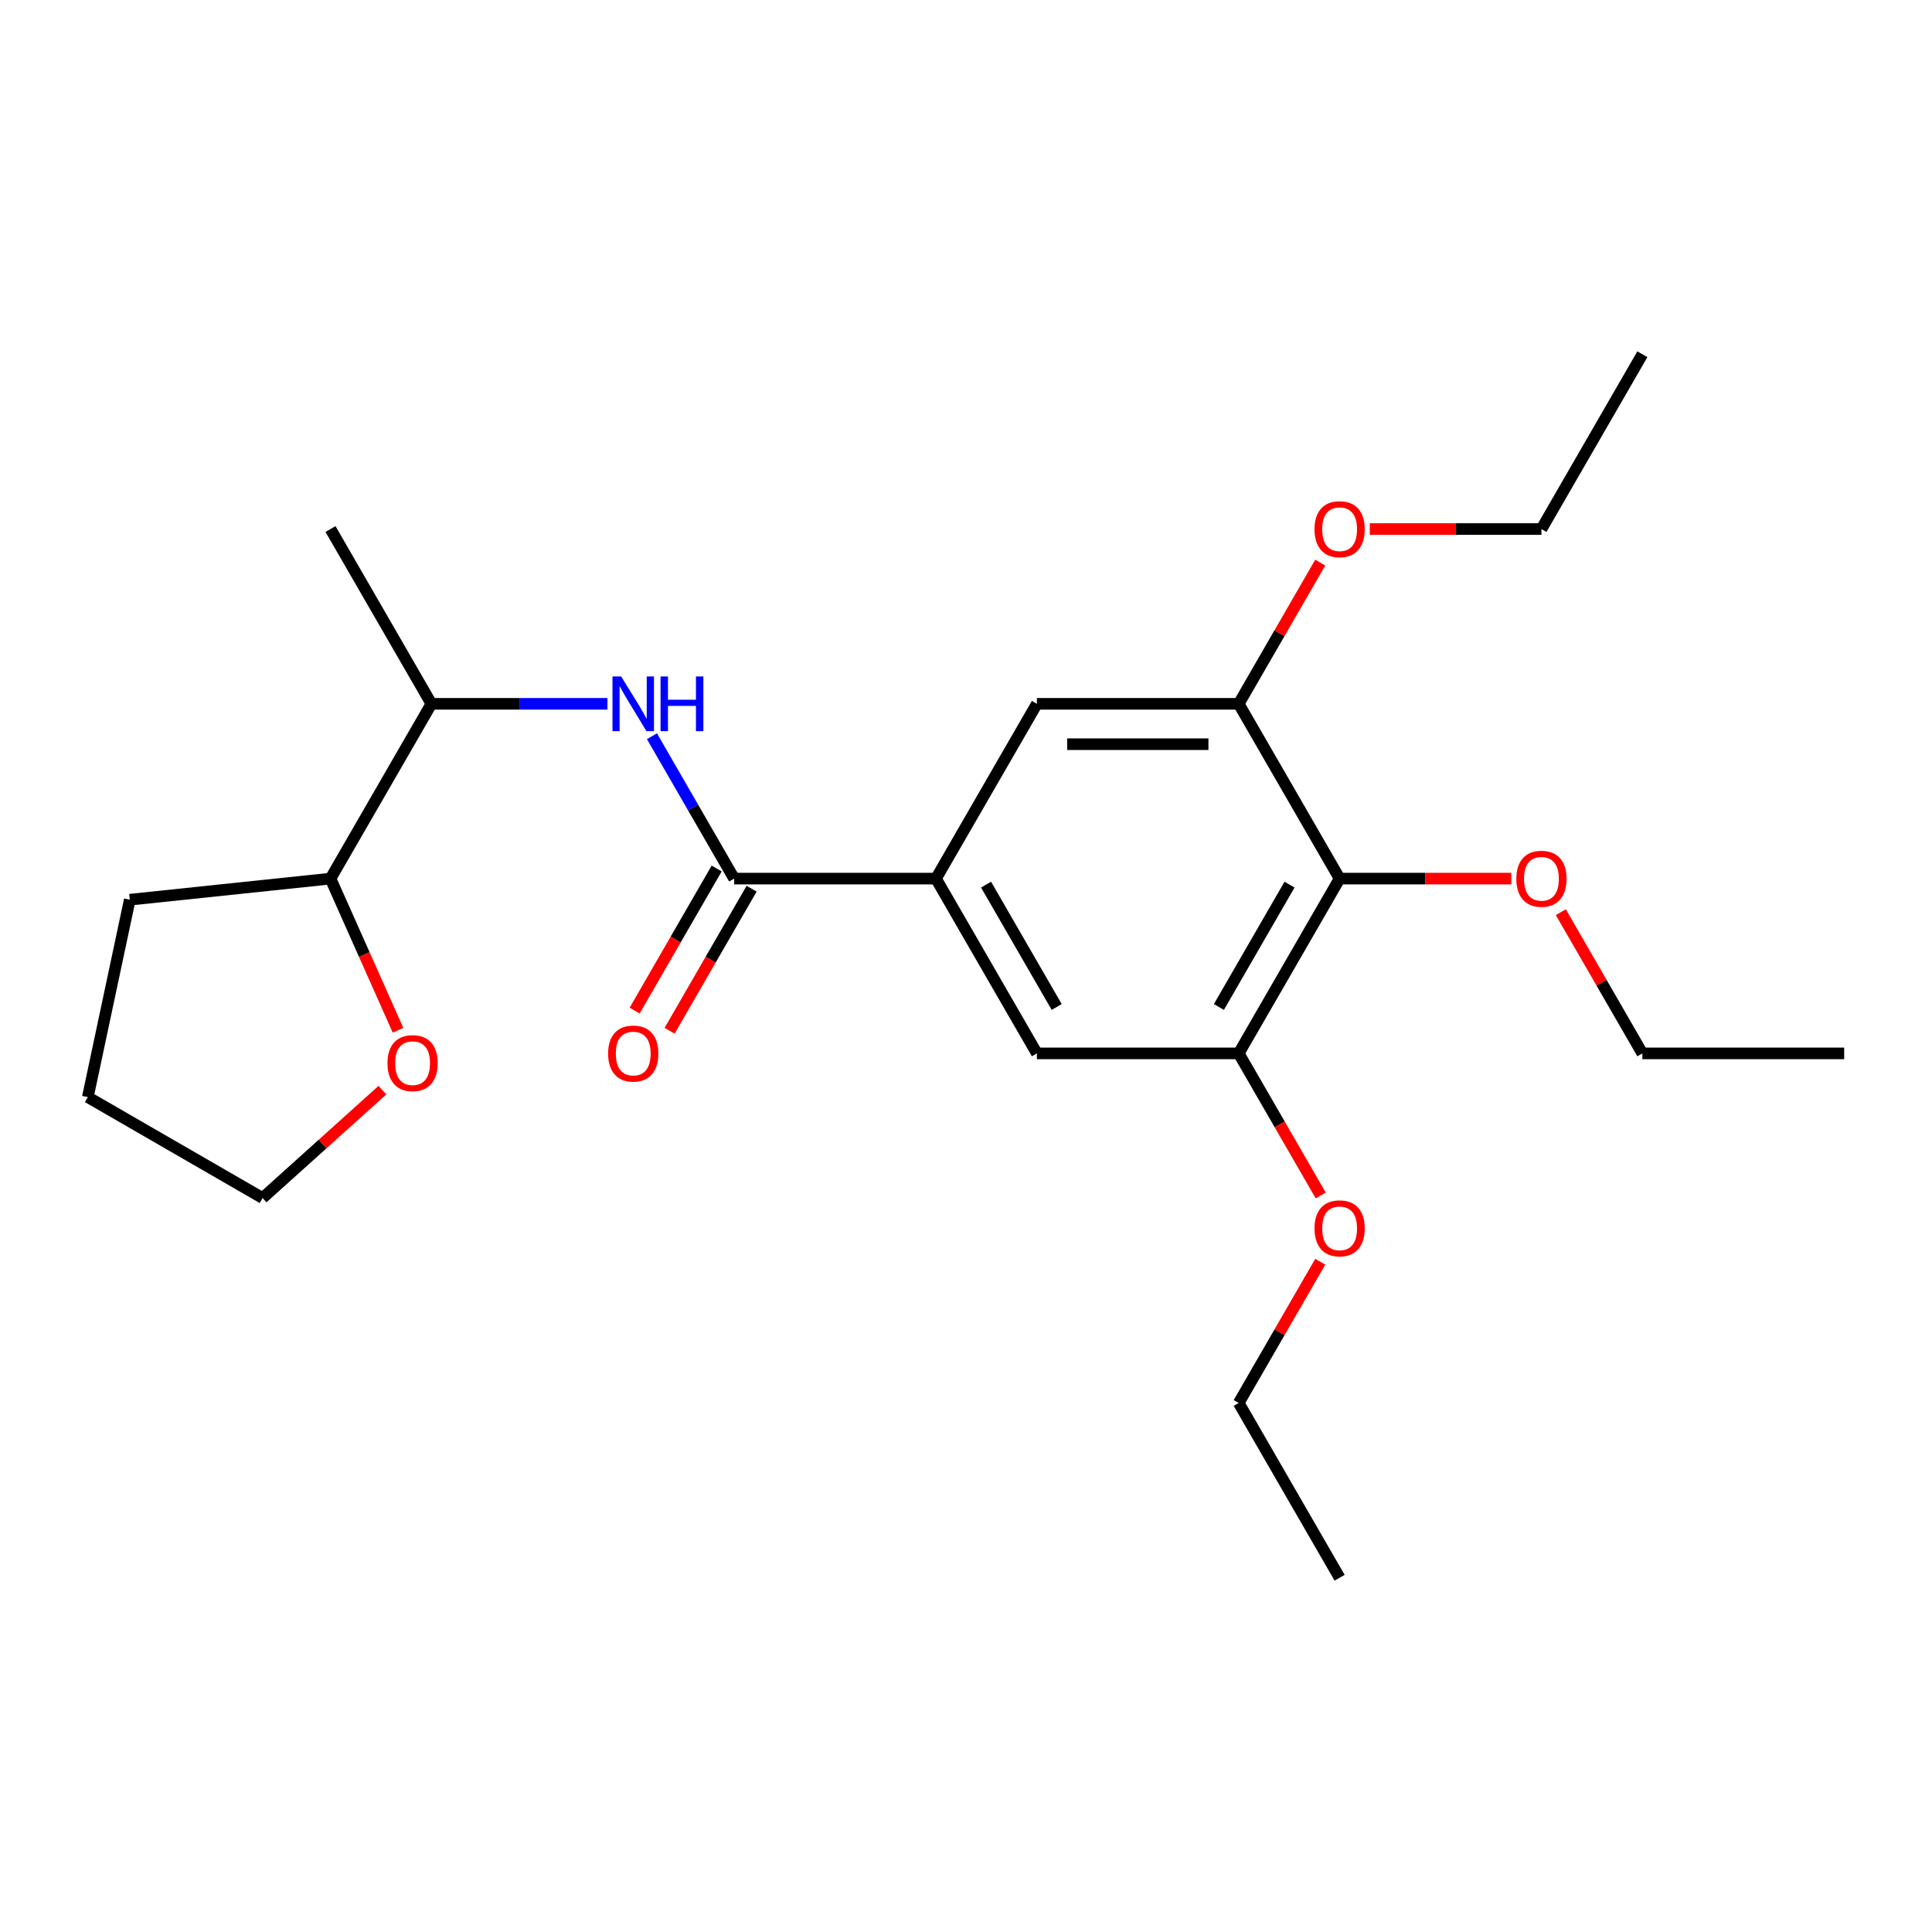 <?xml version='1.0' encoding='iso-8859-1'?>
<svg version='1.1' baseProfile='full'
              xmlns='http://www.w3.org/2000/svg'
                      xmlns:rdkit='http://www.rdkit.org/xml'
                      xmlns:xlink='http://www.w3.org/1999/xlink'
                  xml:space='preserve'
width='1000px' height='1000px' viewBox='0 0 1000 1000'>
<!-- END OF HEADER -->
<rect style='opacity:1.0;fill:#FFFFFF;stroke:none' width='1000' height='1000' x='0' y='0'> </rect>
<path class='bond-0' d='M 379.994,454.766 L 484.458,454.766' style='fill:none;fill-rule:evenodd;stroke:#000000;stroke-width:6px;stroke-linecap:butt;stroke-linejoin:miter;stroke-opacity:1' />
<path class='bond-2' d='M 379.994,454.766 L 358.719,417.917' style='fill:none;fill-rule:evenodd;stroke:#000000;stroke-width:6px;stroke-linecap:butt;stroke-linejoin:miter;stroke-opacity:1' />
<path class='bond-2' d='M 358.719,417.917 L 337.445,381.069' style='fill:none;fill-rule:evenodd;stroke:#0000FF;stroke-width:6px;stroke-linecap:butt;stroke-linejoin:miter;stroke-opacity:1' />
<path class='bond-8' d='M 370.947,449.543 L 349.718,486.311' style='fill:none;fill-rule:evenodd;stroke:#000000;stroke-width:6px;stroke-linecap:butt;stroke-linejoin:miter;stroke-opacity:1' />
<path class='bond-8' d='M 349.718,486.311 L 328.49,523.079' style='fill:none;fill-rule:evenodd;stroke:#FF0000;stroke-width:6px;stroke-linecap:butt;stroke-linejoin:miter;stroke-opacity:1' />
<path class='bond-8' d='M 389.04,459.989 L 367.812,496.757' style='fill:none;fill-rule:evenodd;stroke:#000000;stroke-width:6px;stroke-linecap:butt;stroke-linejoin:miter;stroke-opacity:1' />
<path class='bond-8' d='M 367.812,496.757 L 346.584,533.526' style='fill:none;fill-rule:evenodd;stroke:#FF0000;stroke-width:6px;stroke-linecap:butt;stroke-linejoin:miter;stroke-opacity:1' />
<path class='bond-5' d='M 484.458,454.766 L 536.69,364.297' style='fill:none;fill-rule:evenodd;stroke:#000000;stroke-width:6px;stroke-linecap:butt;stroke-linejoin:miter;stroke-opacity:1' />
<path class='bond-6' d='M 484.458,454.766 L 536.69,545.234' style='fill:none;fill-rule:evenodd;stroke:#000000;stroke-width:6px;stroke-linecap:butt;stroke-linejoin:miter;stroke-opacity:1' />
<path class='bond-6' d='M 510.386,457.89 L 546.948,521.218' style='fill:none;fill-rule:evenodd;stroke:#000000;stroke-width:6px;stroke-linecap:butt;stroke-linejoin:miter;stroke-opacity:1' />
<path class='bond-1' d='M 693.385,454.766 L 641.153,545.234' style='fill:none;fill-rule:evenodd;stroke:#000000;stroke-width:6px;stroke-linecap:butt;stroke-linejoin:miter;stroke-opacity:1' />
<path class='bond-1' d='M 667.457,457.89 L 630.895,521.218' style='fill:none;fill-rule:evenodd;stroke:#000000;stroke-width:6px;stroke-linecap:butt;stroke-linejoin:miter;stroke-opacity:1' />
<path class='bond-11' d='M 693.385,454.766 L 737.812,454.766' style='fill:none;fill-rule:evenodd;stroke:#000000;stroke-width:6px;stroke-linecap:butt;stroke-linejoin:miter;stroke-opacity:1' />
<path class='bond-11' d='M 737.812,454.766 L 782.238,454.766' style='fill:none;fill-rule:evenodd;stroke:#FF0000;stroke-width:6px;stroke-linecap:butt;stroke-linejoin:miter;stroke-opacity:1' />
<path class='bond-24' d='M 693.385,454.766 L 641.153,364.297' style='fill:none;fill-rule:evenodd;stroke:#000000;stroke-width:6px;stroke-linecap:butt;stroke-linejoin:miter;stroke-opacity:1' />
<path class='bond-7' d='M 314.41,364.297 L 268.854,364.297' style='fill:none;fill-rule:evenodd;stroke:#0000FF;stroke-width:6px;stroke-linecap:butt;stroke-linejoin:miter;stroke-opacity:1' />
<path class='bond-7' d='M 268.854,364.297 L 223.298,364.297' style='fill:none;fill-rule:evenodd;stroke:#000000;stroke-width:6px;stroke-linecap:butt;stroke-linejoin:miter;stroke-opacity:1' />
<path class='bond-3' d='M 641.153,545.234 L 536.69,545.234' style='fill:none;fill-rule:evenodd;stroke:#000000;stroke-width:6px;stroke-linecap:butt;stroke-linejoin:miter;stroke-opacity:1' />
<path class='bond-12' d='M 641.153,545.234 L 662.382,582.003' style='fill:none;fill-rule:evenodd;stroke:#000000;stroke-width:6px;stroke-linecap:butt;stroke-linejoin:miter;stroke-opacity:1' />
<path class='bond-12' d='M 662.382,582.003 L 683.61,618.771' style='fill:none;fill-rule:evenodd;stroke:#FF0000;stroke-width:6px;stroke-linecap:butt;stroke-linejoin:miter;stroke-opacity:1' />
<path class='bond-4' d='M 641.153,364.297 L 536.69,364.297' style='fill:none;fill-rule:evenodd;stroke:#000000;stroke-width:6px;stroke-linecap:butt;stroke-linejoin:miter;stroke-opacity:1' />
<path class='bond-4' d='M 625.484,385.19 L 552.359,385.19' style='fill:none;fill-rule:evenodd;stroke:#000000;stroke-width:6px;stroke-linecap:butt;stroke-linejoin:miter;stroke-opacity:1' />
<path class='bond-13' d='M 641.153,364.297 L 662.255,327.749' style='fill:none;fill-rule:evenodd;stroke:#000000;stroke-width:6px;stroke-linecap:butt;stroke-linejoin:miter;stroke-opacity:1' />
<path class='bond-13' d='M 662.255,327.749 L 683.356,291.2' style='fill:none;fill-rule:evenodd;stroke:#FF0000;stroke-width:6px;stroke-linecap:butt;stroke-linejoin:miter;stroke-opacity:1' />
<path class='bond-10' d='M 223.298,364.297 L 171.066,454.766' style='fill:none;fill-rule:evenodd;stroke:#000000;stroke-width:6px;stroke-linecap:butt;stroke-linejoin:miter;stroke-opacity:1' />
<path class='bond-15' d='M 223.298,364.297 L 171.066,273.829' style='fill:none;fill-rule:evenodd;stroke:#000000;stroke-width:6px;stroke-linecap:butt;stroke-linejoin:miter;stroke-opacity:1' />
<path class='bond-9' d='M 206.016,533.267 L 188.541,494.016' style='fill:none;fill-rule:evenodd;stroke:#FF0000;stroke-width:6px;stroke-linecap:butt;stroke-linejoin:miter;stroke-opacity:1' />
<path class='bond-9' d='M 188.541,494.016 L 171.066,454.766' style='fill:none;fill-rule:evenodd;stroke:#000000;stroke-width:6px;stroke-linecap:butt;stroke-linejoin:miter;stroke-opacity:1' />
<path class='bond-14' d='M 197.943,564.255 L 166.933,592.177' style='fill:none;fill-rule:evenodd;stroke:#FF0000;stroke-width:6px;stroke-linecap:butt;stroke-linejoin:miter;stroke-opacity:1' />
<path class='bond-14' d='M 166.933,592.177 L 135.923,620.098' style='fill:none;fill-rule:evenodd;stroke:#000000;stroke-width:6px;stroke-linecap:butt;stroke-linejoin:miter;stroke-opacity:1' />
<path class='bond-16' d='M 171.066,454.766 L 67.174,465.685' style='fill:none;fill-rule:evenodd;stroke:#000000;stroke-width:6px;stroke-linecap:butt;stroke-linejoin:miter;stroke-opacity:1' />
<path class='bond-17' d='M 807.879,472.137 L 828.98,508.686' style='fill:none;fill-rule:evenodd;stroke:#FF0000;stroke-width:6px;stroke-linecap:butt;stroke-linejoin:miter;stroke-opacity:1' />
<path class='bond-17' d='M 828.98,508.686 L 850.081,545.234' style='fill:none;fill-rule:evenodd;stroke:#000000;stroke-width:6px;stroke-linecap:butt;stroke-linejoin:miter;stroke-opacity:1' />
<path class='bond-19' d='M 683.356,653.074 L 662.255,689.623' style='fill:none;fill-rule:evenodd;stroke:#FF0000;stroke-width:6px;stroke-linecap:butt;stroke-linejoin:miter;stroke-opacity:1' />
<path class='bond-19' d='M 662.255,689.623 L 641.153,726.171' style='fill:none;fill-rule:evenodd;stroke:#000000;stroke-width:6px;stroke-linecap:butt;stroke-linejoin:miter;stroke-opacity:1' />
<path class='bond-18' d='M 708.997,273.829 L 753.423,273.829' style='fill:none;fill-rule:evenodd;stroke:#FF0000;stroke-width:6px;stroke-linecap:butt;stroke-linejoin:miter;stroke-opacity:1' />
<path class='bond-18' d='M 753.423,273.829 L 797.849,273.829' style='fill:none;fill-rule:evenodd;stroke:#000000;stroke-width:6px;stroke-linecap:butt;stroke-linejoin:miter;stroke-opacity:1' />
<path class='bond-25' d='M 135.923,620.098 L 45.455,567.866' style='fill:none;fill-rule:evenodd;stroke:#000000;stroke-width:6px;stroke-linecap:butt;stroke-linejoin:miter;stroke-opacity:1' />
<path class='bond-20' d='M 67.174,465.685 L 45.455,567.866' style='fill:none;fill-rule:evenodd;stroke:#000000;stroke-width:6px;stroke-linecap:butt;stroke-linejoin:miter;stroke-opacity:1' />
<path class='bond-23' d='M 850.081,545.234 L 954.545,545.234' style='fill:none;fill-rule:evenodd;stroke:#000000;stroke-width:6px;stroke-linecap:butt;stroke-linejoin:miter;stroke-opacity:1' />
<path class='bond-21' d='M 797.849,273.829 L 850.081,183.36' style='fill:none;fill-rule:evenodd;stroke:#000000;stroke-width:6px;stroke-linecap:butt;stroke-linejoin:miter;stroke-opacity:1' />
<path class='bond-22' d='M 641.153,726.171 L 693.385,816.64' style='fill:none;fill-rule:evenodd;stroke:#000000;stroke-width:6px;stroke-linecap:butt;stroke-linejoin:miter;stroke-opacity:1' />
<path  class='atom-3' d='M 321.502 350.137
L 330.782 365.137
Q 331.702 366.617, 333.182 369.297
Q 334.662 371.977, 334.742 372.137
L 334.742 350.137
L 338.502 350.137
L 338.502 378.457
L 334.622 378.457
L 324.662 362.057
Q 323.502 360.137, 322.262 357.937
Q 321.062 355.737, 320.702 355.057
L 320.702 378.457
L 317.022 378.457
L 317.022 350.137
L 321.502 350.137
' fill='#0000FF'/>
<path  class='atom-3' d='M 341.902 350.137
L 345.742 350.137
L 345.742 362.177
L 360.222 362.177
L 360.222 350.137
L 364.062 350.137
L 364.062 378.457
L 360.222 378.457
L 360.222 365.377
L 345.742 365.377
L 345.742 378.457
L 341.902 378.457
L 341.902 350.137
' fill='#0000FF'/>
<path  class='atom-9' d='M 314.762 545.314
Q 314.762 538.514, 318.122 534.714
Q 321.482 530.914, 327.762 530.914
Q 334.042 530.914, 337.402 534.714
Q 340.762 538.514, 340.762 545.314
Q 340.762 552.194, 337.362 556.114
Q 333.962 559.994, 327.762 559.994
Q 321.522 559.994, 318.122 556.114
Q 314.762 552.234, 314.762 545.314
M 327.762 556.794
Q 332.082 556.794, 334.402 553.914
Q 336.762 550.994, 336.762 545.314
Q 336.762 539.754, 334.402 536.954
Q 332.082 534.114, 327.762 534.114
Q 323.442 534.114, 321.082 536.914
Q 318.762 539.714, 318.762 545.314
Q 318.762 551.034, 321.082 553.914
Q 323.442 556.794, 327.762 556.794
' fill='#FF0000'/>
<path  class='atom-10' d='M 200.555 550.278
Q 200.555 543.478, 203.915 539.678
Q 207.275 535.878, 213.555 535.878
Q 219.835 535.878, 223.195 539.678
Q 226.555 543.478, 226.555 550.278
Q 226.555 557.158, 223.155 561.078
Q 219.755 564.958, 213.555 564.958
Q 207.315 564.958, 203.915 561.078
Q 200.555 557.198, 200.555 550.278
M 213.555 561.758
Q 217.875 561.758, 220.195 558.878
Q 222.555 555.958, 222.555 550.278
Q 222.555 544.718, 220.195 541.918
Q 217.875 539.078, 213.555 539.078
Q 209.235 539.078, 206.875 541.878
Q 204.555 544.678, 204.555 550.278
Q 204.555 555.998, 206.875 558.878
Q 209.235 561.758, 213.555 561.758
' fill='#FF0000'/>
<path  class='atom-12' d='M 784.849 454.846
Q 784.849 448.046, 788.209 444.246
Q 791.569 440.446, 797.849 440.446
Q 804.129 440.446, 807.489 444.246
Q 810.849 448.046, 810.849 454.846
Q 810.849 461.726, 807.449 465.646
Q 804.049 469.526, 797.849 469.526
Q 791.609 469.526, 788.209 465.646
Q 784.849 461.766, 784.849 454.846
M 797.849 466.326
Q 802.169 466.326, 804.489 463.446
Q 806.849 460.526, 806.849 454.846
Q 806.849 449.286, 804.489 446.486
Q 802.169 443.646, 797.849 443.646
Q 793.529 443.646, 791.169 446.446
Q 788.849 449.246, 788.849 454.846
Q 788.849 460.566, 791.169 463.446
Q 793.529 466.326, 797.849 466.326
' fill='#FF0000'/>
<path  class='atom-13' d='M 680.385 635.783
Q 680.385 628.983, 683.745 625.183
Q 687.105 621.383, 693.385 621.383
Q 699.665 621.383, 703.025 625.183
Q 706.385 628.983, 706.385 635.783
Q 706.385 642.663, 702.985 646.583
Q 699.585 650.463, 693.385 650.463
Q 687.145 650.463, 683.745 646.583
Q 680.385 642.703, 680.385 635.783
M 693.385 647.263
Q 697.705 647.263, 700.025 644.383
Q 702.385 641.463, 702.385 635.783
Q 702.385 630.223, 700.025 627.423
Q 697.705 624.583, 693.385 624.583
Q 689.065 624.583, 686.705 627.383
Q 684.385 630.183, 684.385 635.783
Q 684.385 641.503, 686.705 644.383
Q 689.065 647.263, 693.385 647.263
' fill='#FF0000'/>
<path  class='atom-14' d='M 680.385 273.909
Q 680.385 267.109, 683.745 263.309
Q 687.105 259.509, 693.385 259.509
Q 699.665 259.509, 703.025 263.309
Q 706.385 267.109, 706.385 273.909
Q 706.385 280.789, 702.985 284.709
Q 699.585 288.589, 693.385 288.589
Q 687.145 288.589, 683.745 284.709
Q 680.385 280.829, 680.385 273.909
M 693.385 285.389
Q 697.705 285.389, 700.025 282.509
Q 702.385 279.589, 702.385 273.909
Q 702.385 268.349, 700.025 265.549
Q 697.705 262.709, 693.385 262.709
Q 689.065 262.709, 686.705 265.509
Q 684.385 268.309, 684.385 273.909
Q 684.385 279.629, 686.705 282.509
Q 689.065 285.389, 693.385 285.389
' fill='#FF0000'/>
</svg>
